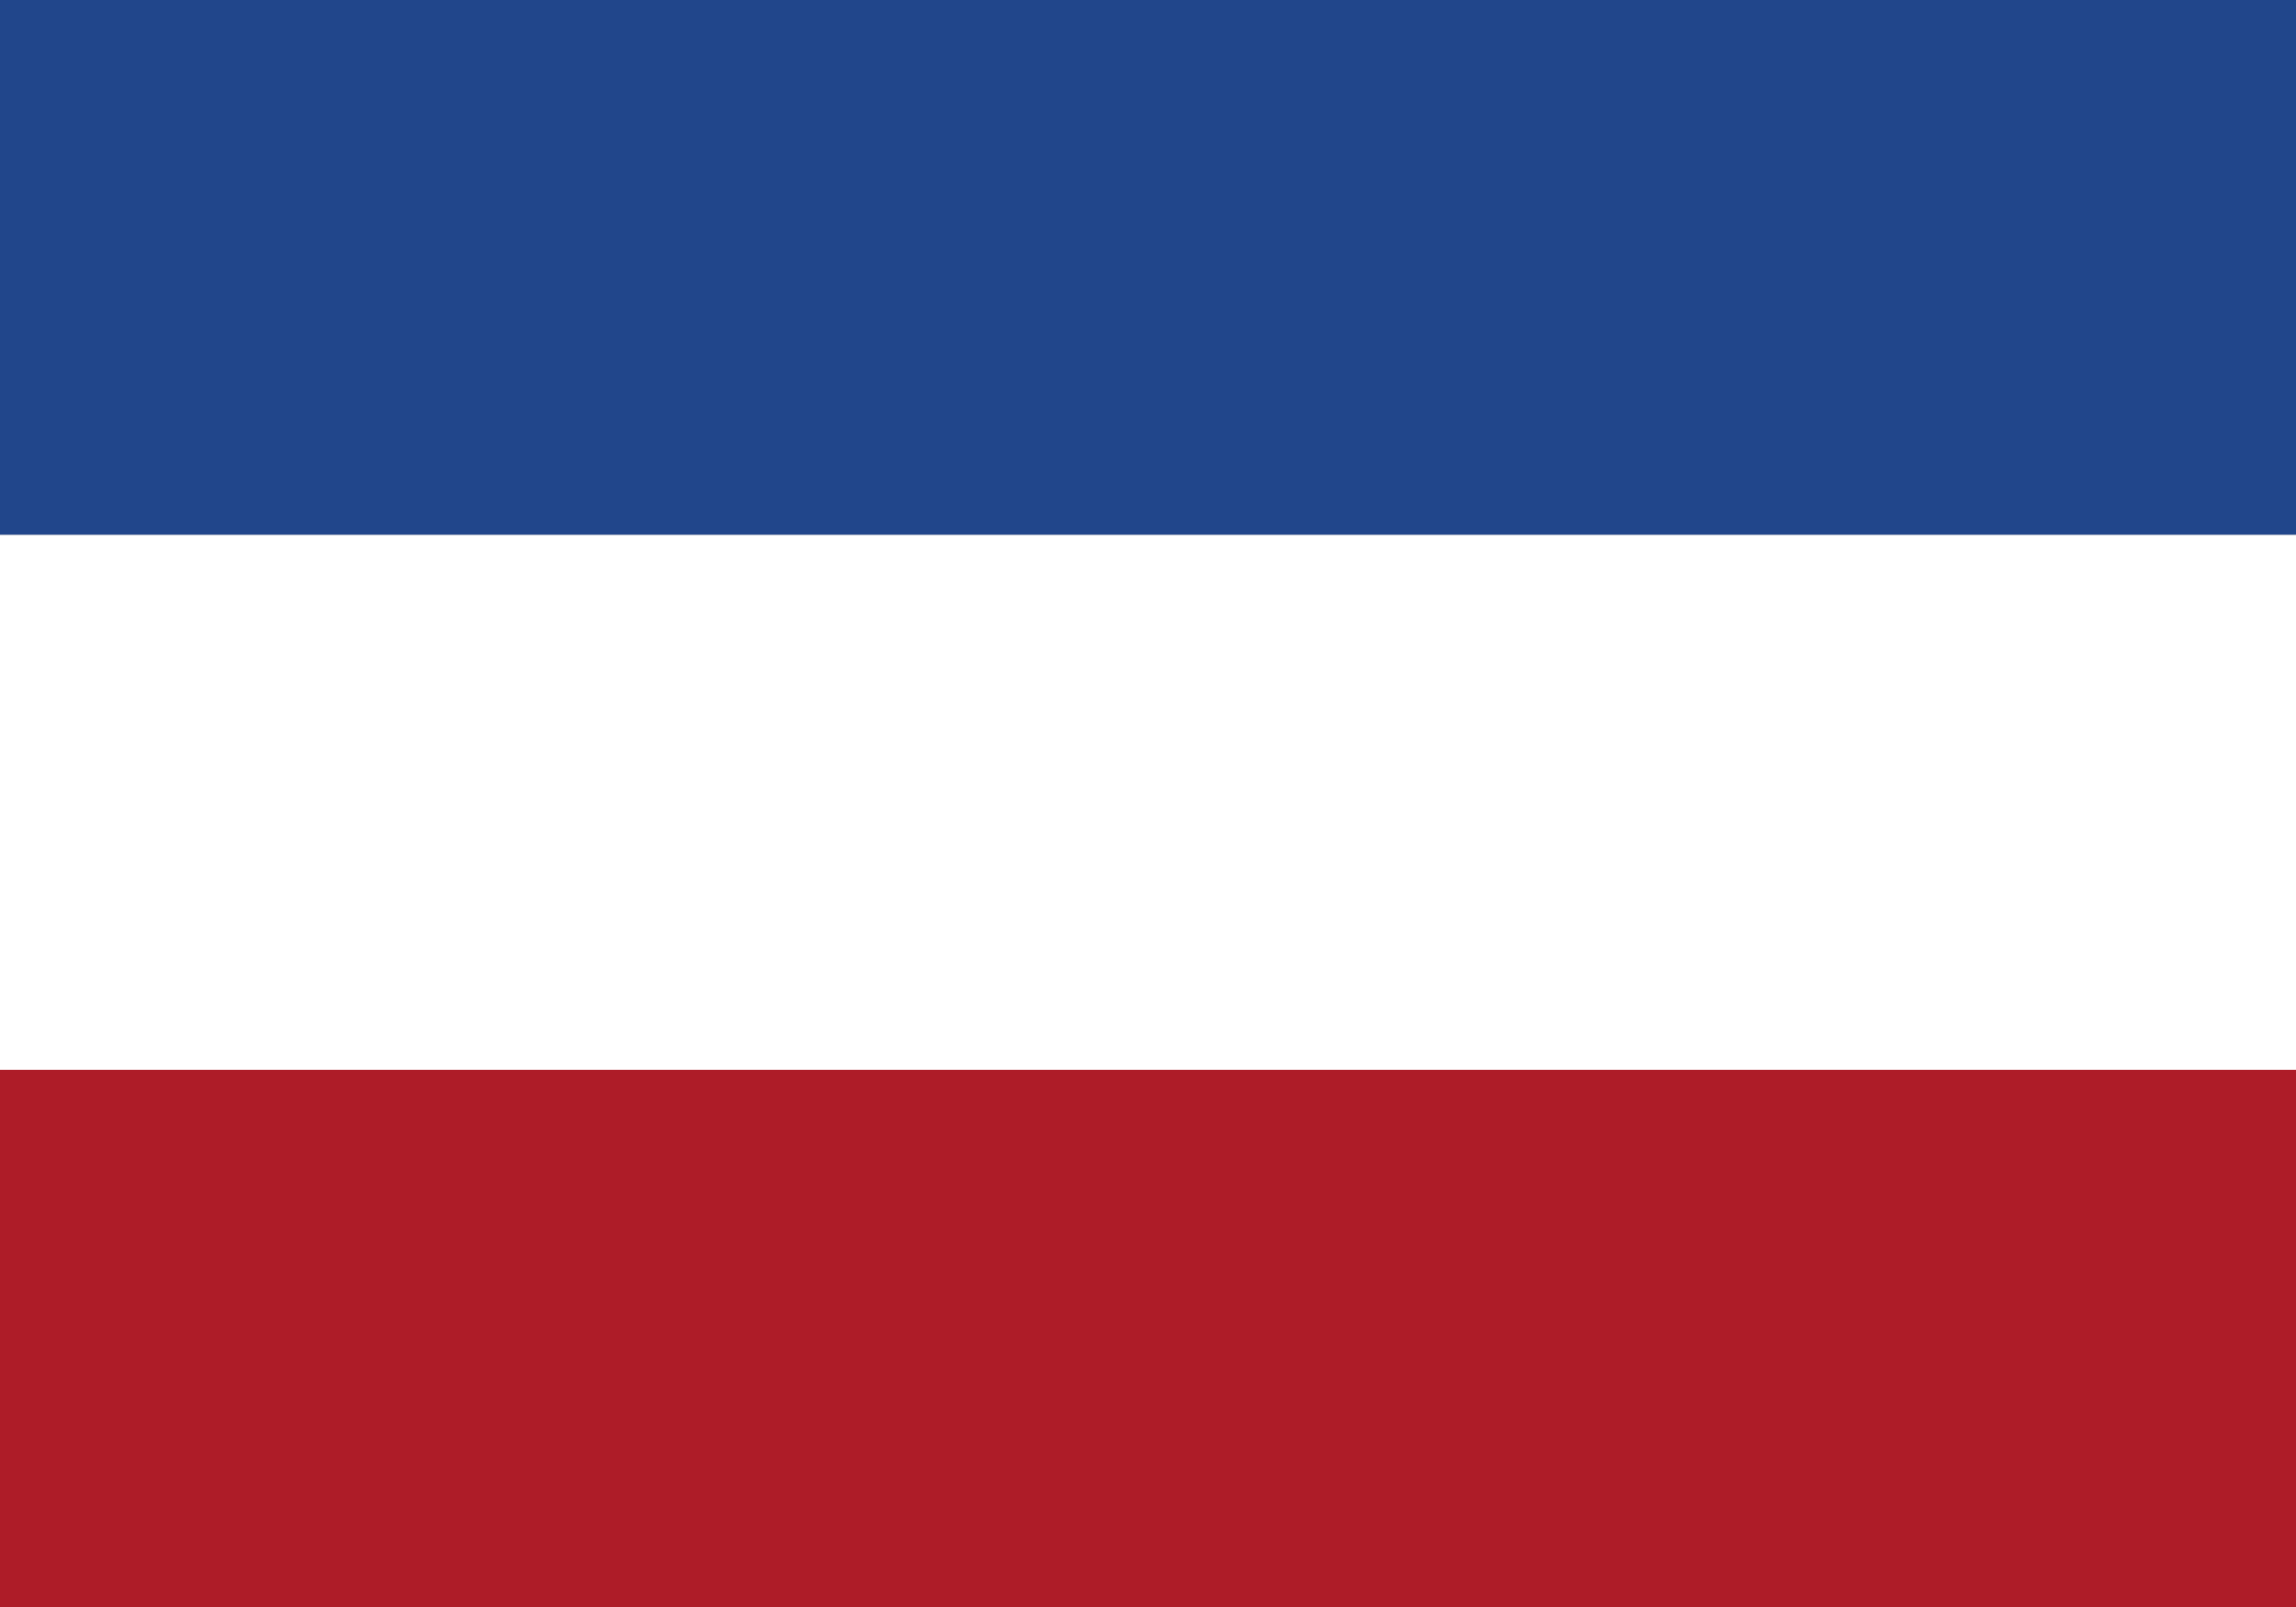 <svg xmlns="http://www.w3.org/2000/svg" width="20" height="14" viewBox="0 0 20 14">
  <rect x="0" y="0" width="20" height="14" fill="#808080" stroke="none"/>
  <rect width="20" height="4.66" fill="#21468B"></rect>
  <rect y="4.66" width="20" height="4.66" fill="#FFFFFF"></rect>
  <rect y="9.32" width="20" height="4.68" fill="#AE1C28"></rect>
</svg>
